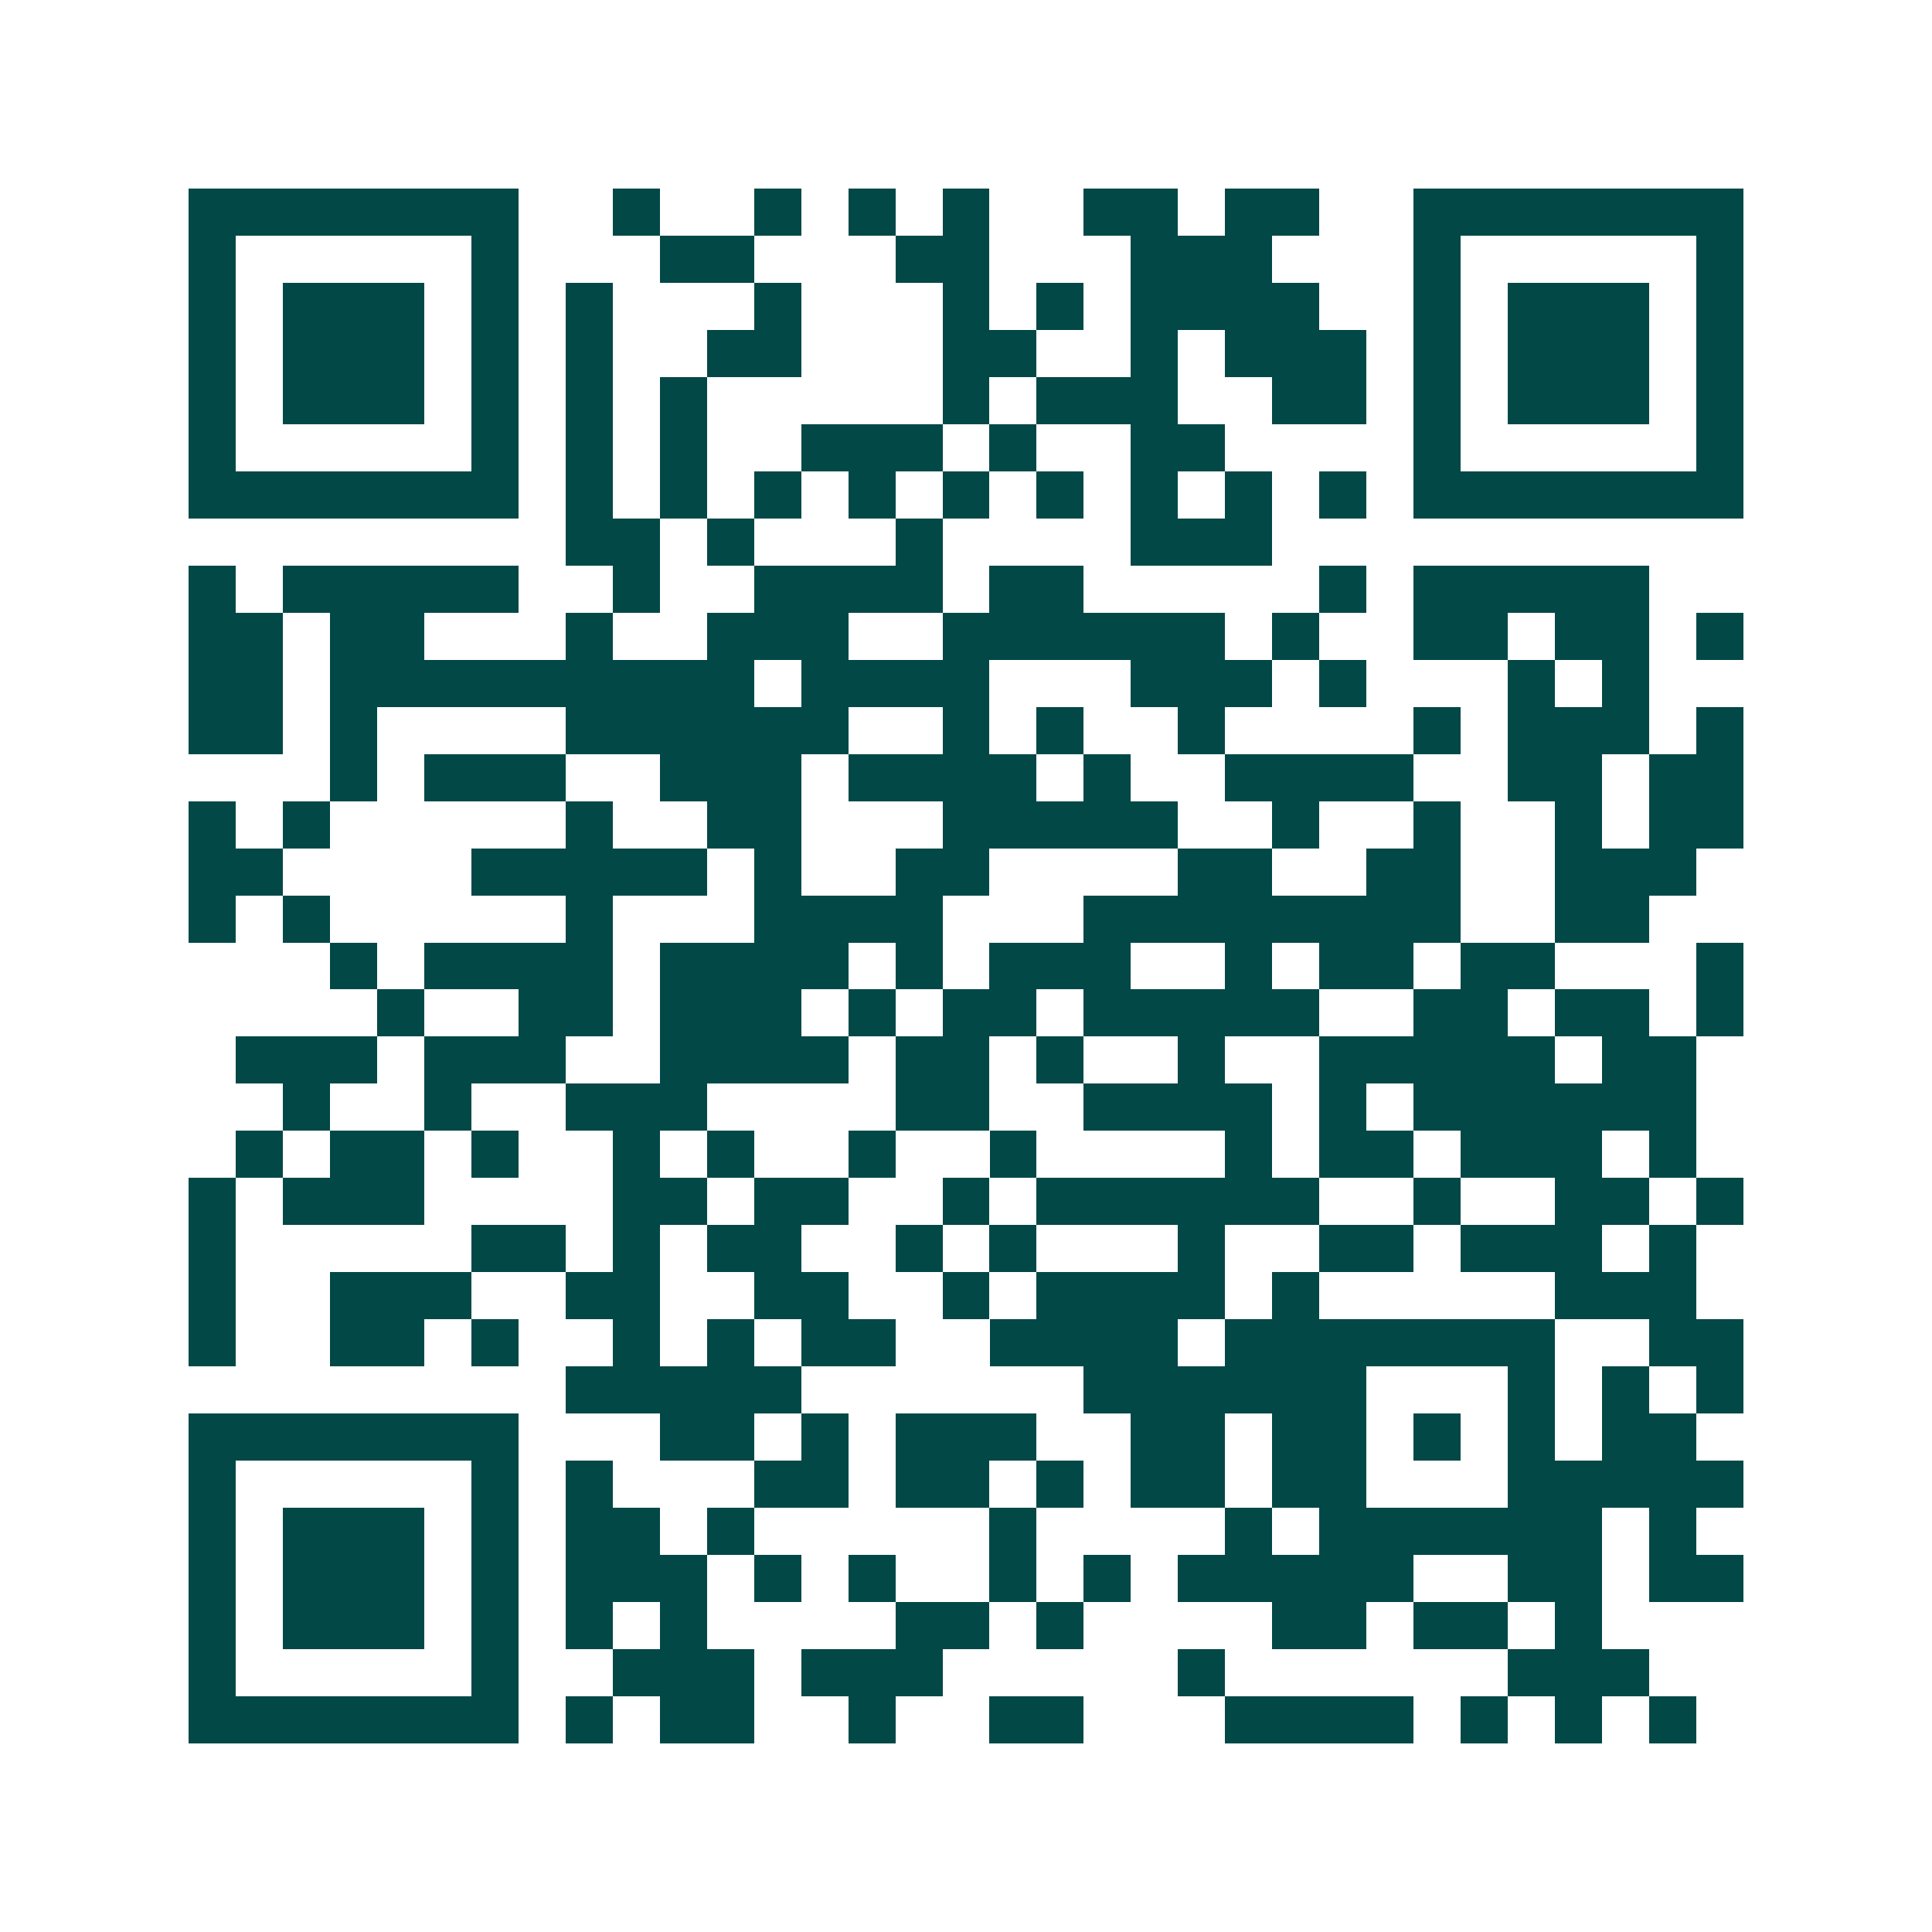 <svg xmlns="http://www.w3.org/2000/svg" width="200" height="200" viewBox="0 0 41 41" shape-rendering="crispEdges"><path fill="#ffffff" d="M0 0h41v41H0z"/><path stroke="#014847" d="M4 4.5h7m2 0h1m2 0h1m1 0h1m1 0h1m2 0h2m1 0h2m2 0h7M4 5.5h1m5 0h1m3 0h2m3 0h2m3 0h3m3 0h1m5 0h1M4 6.5h1m1 0h3m1 0h1m1 0h1m3 0h1m3 0h1m1 0h1m1 0h4m2 0h1m1 0h3m1 0h1M4 7.5h1m1 0h3m1 0h1m1 0h1m2 0h2m3 0h2m2 0h1m1 0h3m1 0h1m1 0h3m1 0h1M4 8.5h1m1 0h3m1 0h1m1 0h1m1 0h1m5 0h1m1 0h3m2 0h2m1 0h1m1 0h3m1 0h1M4 9.5h1m5 0h1m1 0h1m1 0h1m2 0h3m1 0h1m2 0h2m4 0h1m5 0h1M4 10.5h7m1 0h1m1 0h1m1 0h1m1 0h1m1 0h1m1 0h1m1 0h1m1 0h1m1 0h1m1 0h7M12 11.5h2m1 0h1m3 0h1m4 0h3M4 12.5h1m1 0h5m2 0h1m2 0h4m1 0h2m5 0h1m1 0h5M4 13.5h2m1 0h2m3 0h1m2 0h3m2 0h6m1 0h1m2 0h2m1 0h2m1 0h1M4 14.5h2m1 0h9m1 0h4m3 0h3m1 0h1m3 0h1m1 0h1M4 15.5h2m1 0h1m4 0h6m2 0h1m1 0h1m2 0h1m4 0h1m1 0h3m1 0h1M7 16.5h1m1 0h3m2 0h3m1 0h4m1 0h1m2 0h4m2 0h2m1 0h2M4 17.5h1m1 0h1m5 0h1m2 0h2m3 0h5m2 0h1m2 0h1m2 0h1m1 0h2M4 18.5h2m4 0h5m1 0h1m2 0h2m4 0h2m2 0h2m2 0h3M4 19.5h1m1 0h1m5 0h1m3 0h4m3 0h8m2 0h2M7 20.5h1m1 0h4m1 0h4m1 0h1m1 0h3m2 0h1m1 0h2m1 0h2m3 0h1M8 21.5h1m2 0h2m1 0h3m1 0h1m1 0h2m1 0h5m2 0h2m1 0h2m1 0h1M5 22.5h3m1 0h3m2 0h4m1 0h2m1 0h1m2 0h1m2 0h5m1 0h2M6 23.5h1m2 0h1m2 0h3m4 0h2m2 0h4m1 0h1m1 0h6M5 24.5h1m1 0h2m1 0h1m2 0h1m1 0h1m2 0h1m2 0h1m4 0h1m1 0h2m1 0h3m1 0h1M4 25.5h1m1 0h3m4 0h2m1 0h2m2 0h1m1 0h6m2 0h1m2 0h2m1 0h1M4 26.5h1m5 0h2m1 0h1m1 0h2m2 0h1m1 0h1m3 0h1m2 0h2m1 0h3m1 0h1M4 27.5h1m2 0h3m2 0h2m2 0h2m2 0h1m1 0h4m1 0h1m5 0h3M4 28.5h1m2 0h2m1 0h1m2 0h1m1 0h1m1 0h2m2 0h4m1 0h7m2 0h2M12 29.5h5m6 0h6m3 0h1m1 0h1m1 0h1M4 30.5h7m3 0h2m1 0h1m1 0h3m2 0h2m1 0h2m1 0h1m1 0h1m1 0h2M4 31.5h1m5 0h1m1 0h1m3 0h2m1 0h2m1 0h1m1 0h2m1 0h2m3 0h5M4 32.5h1m1 0h3m1 0h1m1 0h2m1 0h1m5 0h1m4 0h1m1 0h6m1 0h1M4 33.5h1m1 0h3m1 0h1m1 0h3m1 0h1m1 0h1m2 0h1m1 0h1m1 0h5m2 0h2m1 0h2M4 34.5h1m1 0h3m1 0h1m1 0h1m1 0h1m4 0h2m1 0h1m4 0h2m1 0h2m1 0h1M4 35.5h1m5 0h1m2 0h3m1 0h3m5 0h1m6 0h3M4 36.5h7m1 0h1m1 0h2m2 0h1m2 0h2m3 0h4m1 0h1m1 0h1m1 0h1"/></svg>
